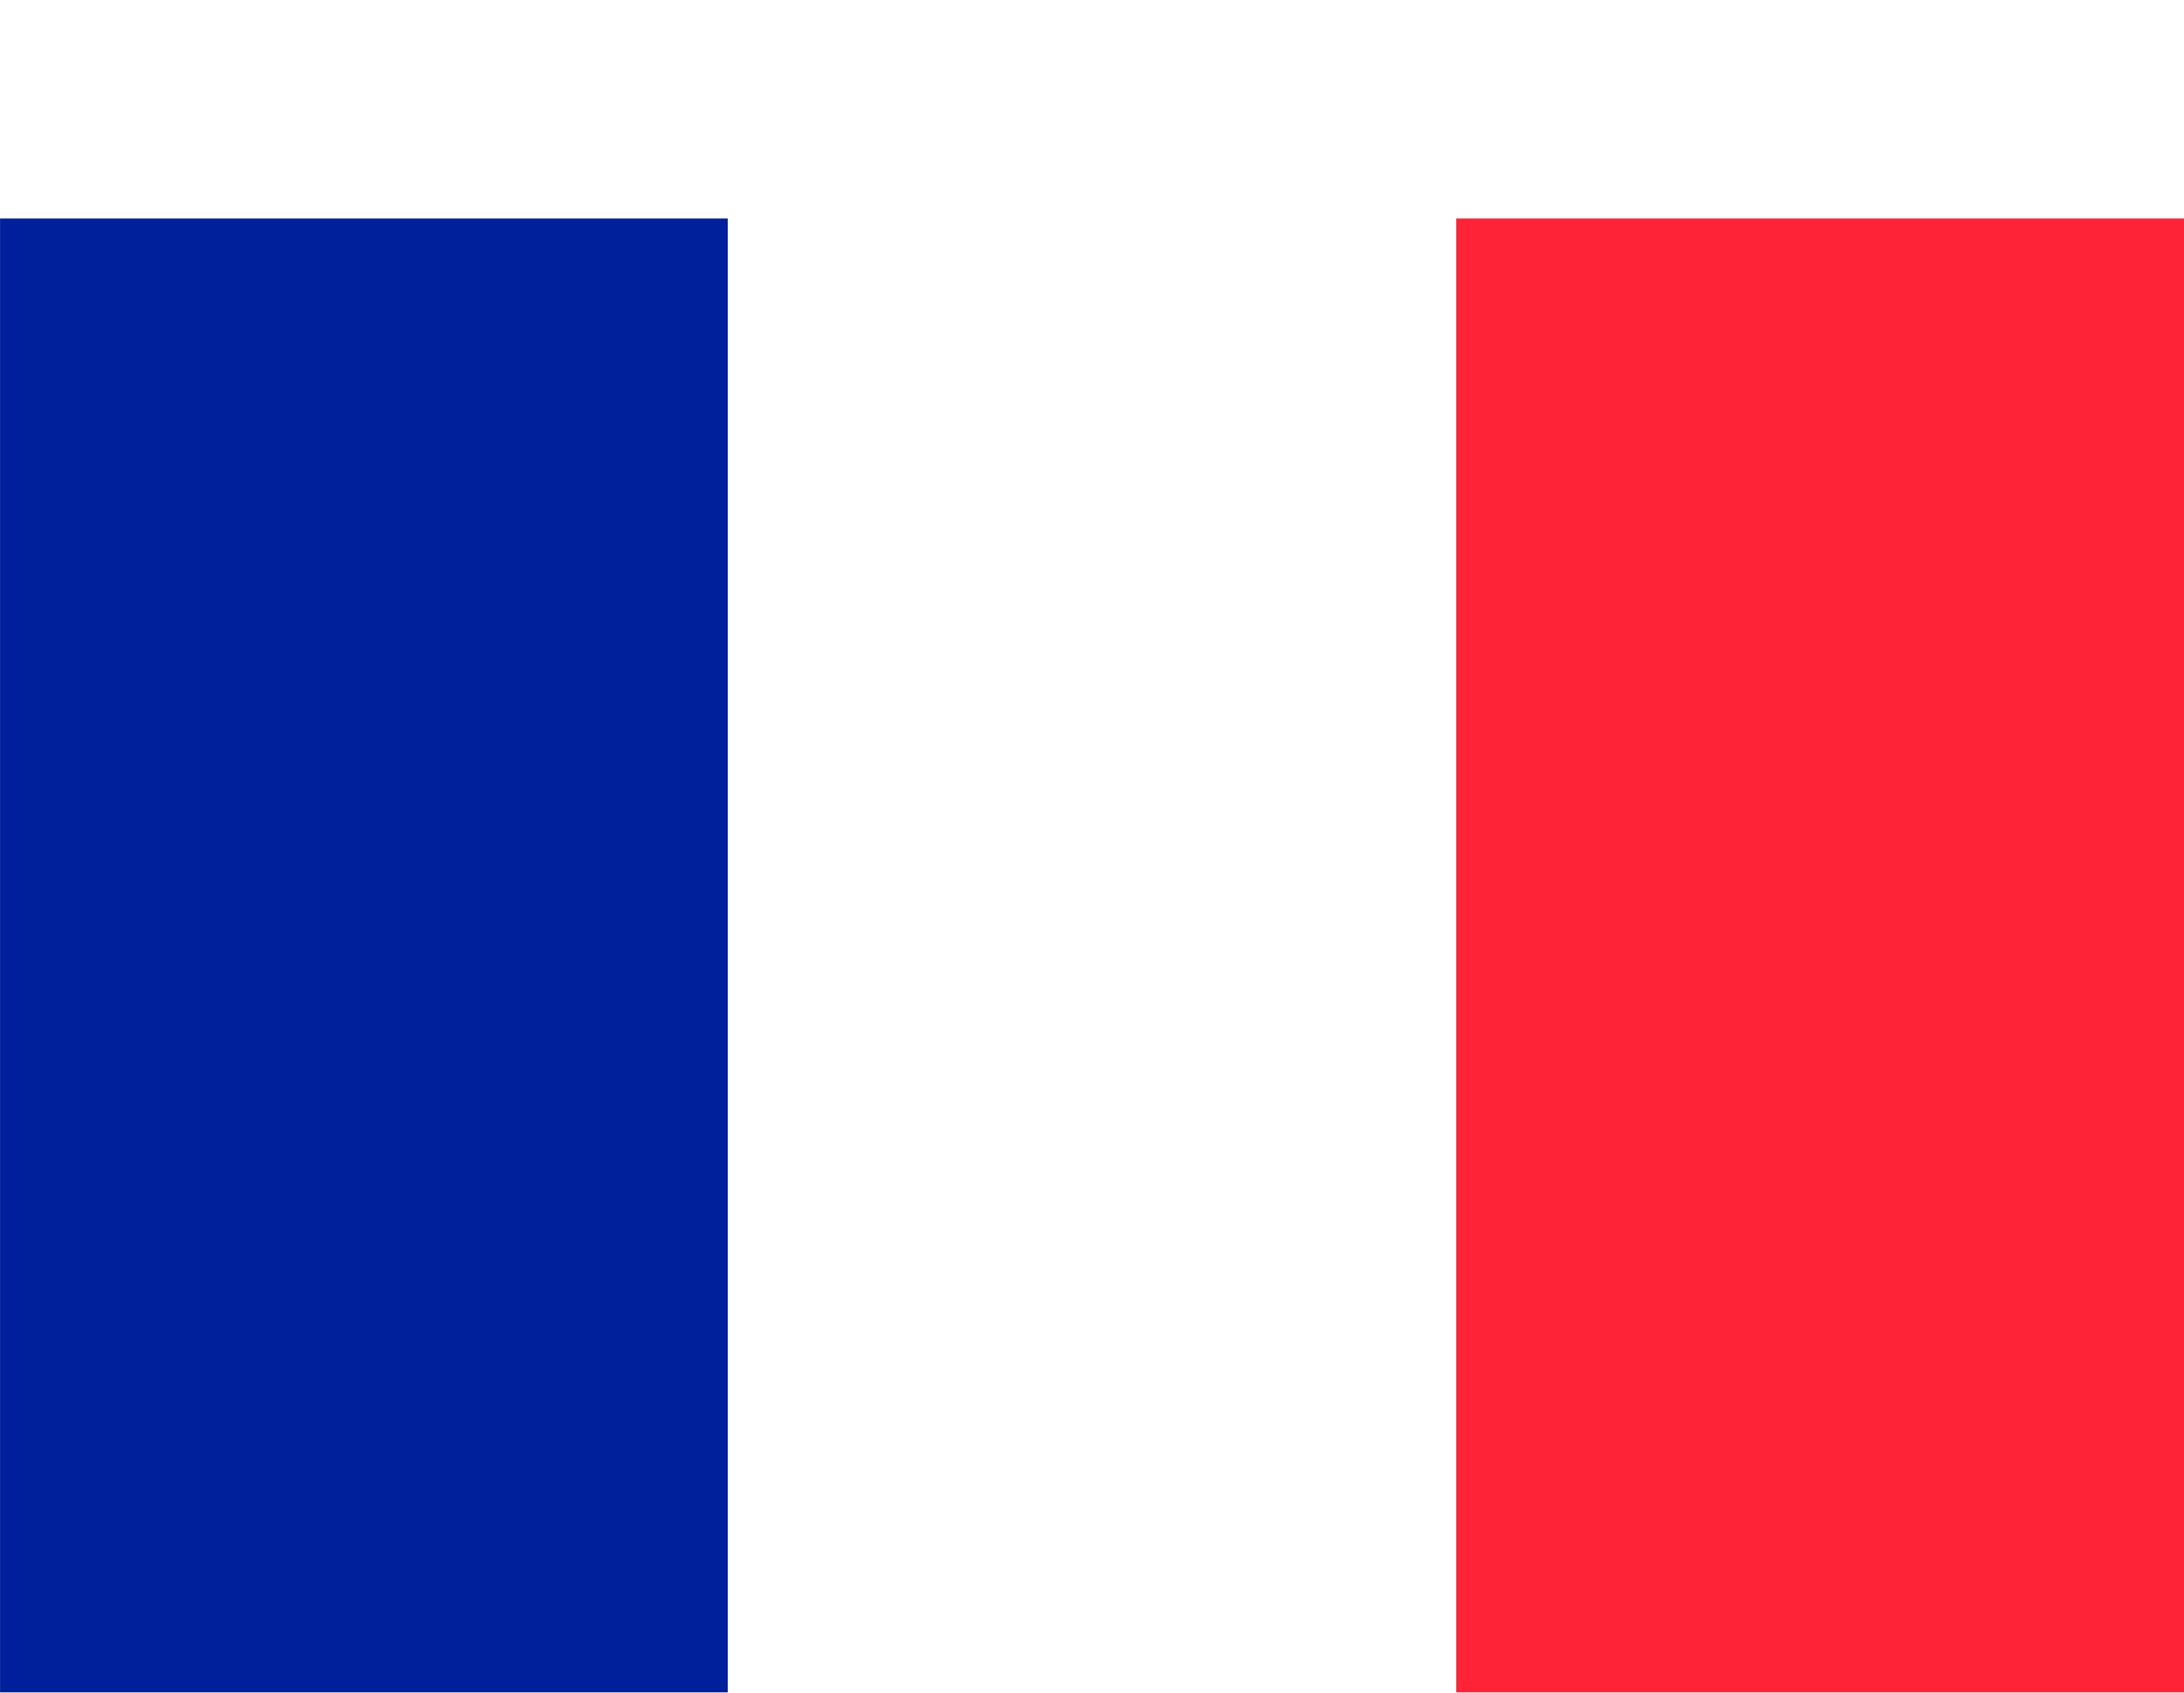 <svg xmlns="http://www.w3.org/2000/svg" xmlns:xlink="http://www.w3.org/1999/xlink" width="40" height="31" viewBox="0 0 40 31">
  <defs>
    <filter id="사각형_186" x="0" y="0" width="13.333" height="31" filterUnits="userSpaceOnUse">
      <feOffset dy="4" input="SourceAlpha"/>
      <feGaussianBlur result="blur"/>
      <feFlood flood-opacity="0.161"/>
      <feComposite operator="in" in2="blur"/>
      <feComposite in="SourceGraphic"/>
    </filter>
    <filter id="사각형_187" x="13.333" y="0" width="13.333" height="31" filterUnits="userSpaceOnUse">
      <feOffset dy="4" input="SourceAlpha"/>
      <feGaussianBlur result="blur-2"/>
      <feFlood flood-opacity="0.161"/>
      <feComposite operator="in" in2="blur-2"/>
      <feComposite in="SourceGraphic"/>
    </filter>
    <filter id="사각형_188" x="26.667" y="0" width="13.333" height="31" filterUnits="userSpaceOnUse">
      <feOffset dy="4" input="SourceAlpha"/>
      <feGaussianBlur result="blur-3"/>
      <feFlood flood-opacity="0.161"/>
      <feComposite operator="in" in2="blur-3"/>
      <feComposite in="SourceGraphic"/>
    </filter>
  </defs>
  <g id="flag_04" transform="translate(-533.109 -90.038)">
    <g transform="matrix(1, 0, 0, 1, 533.11, 90.04)" filter="url(#사각형_186)">
      <rect id="사각형_186-2" data-name="사각형 186" width="13.333" height="27" transform="translate(0 0)" fill="#001f9a"/>
    </g>
    <g transform="matrix(1, 0, 0, 1, 533.11, 90.04)" filter="url(#사각형_187)">
      <rect id="사각형_187-2" data-name="사각형 187" width="13.333" height="27" transform="translate(13.33 0)" fill="#fff"/>
    </g>
    <g transform="matrix(1, 0, 0, 1, 533.11, 90.04)" filter="url(#사각형_188)">
      <rect id="사각형_188-2" data-name="사각형 188" width="13.333" height="27" transform="translate(26.67 0)" fill="#ff2337"/>
    </g>
  </g>
</svg>
